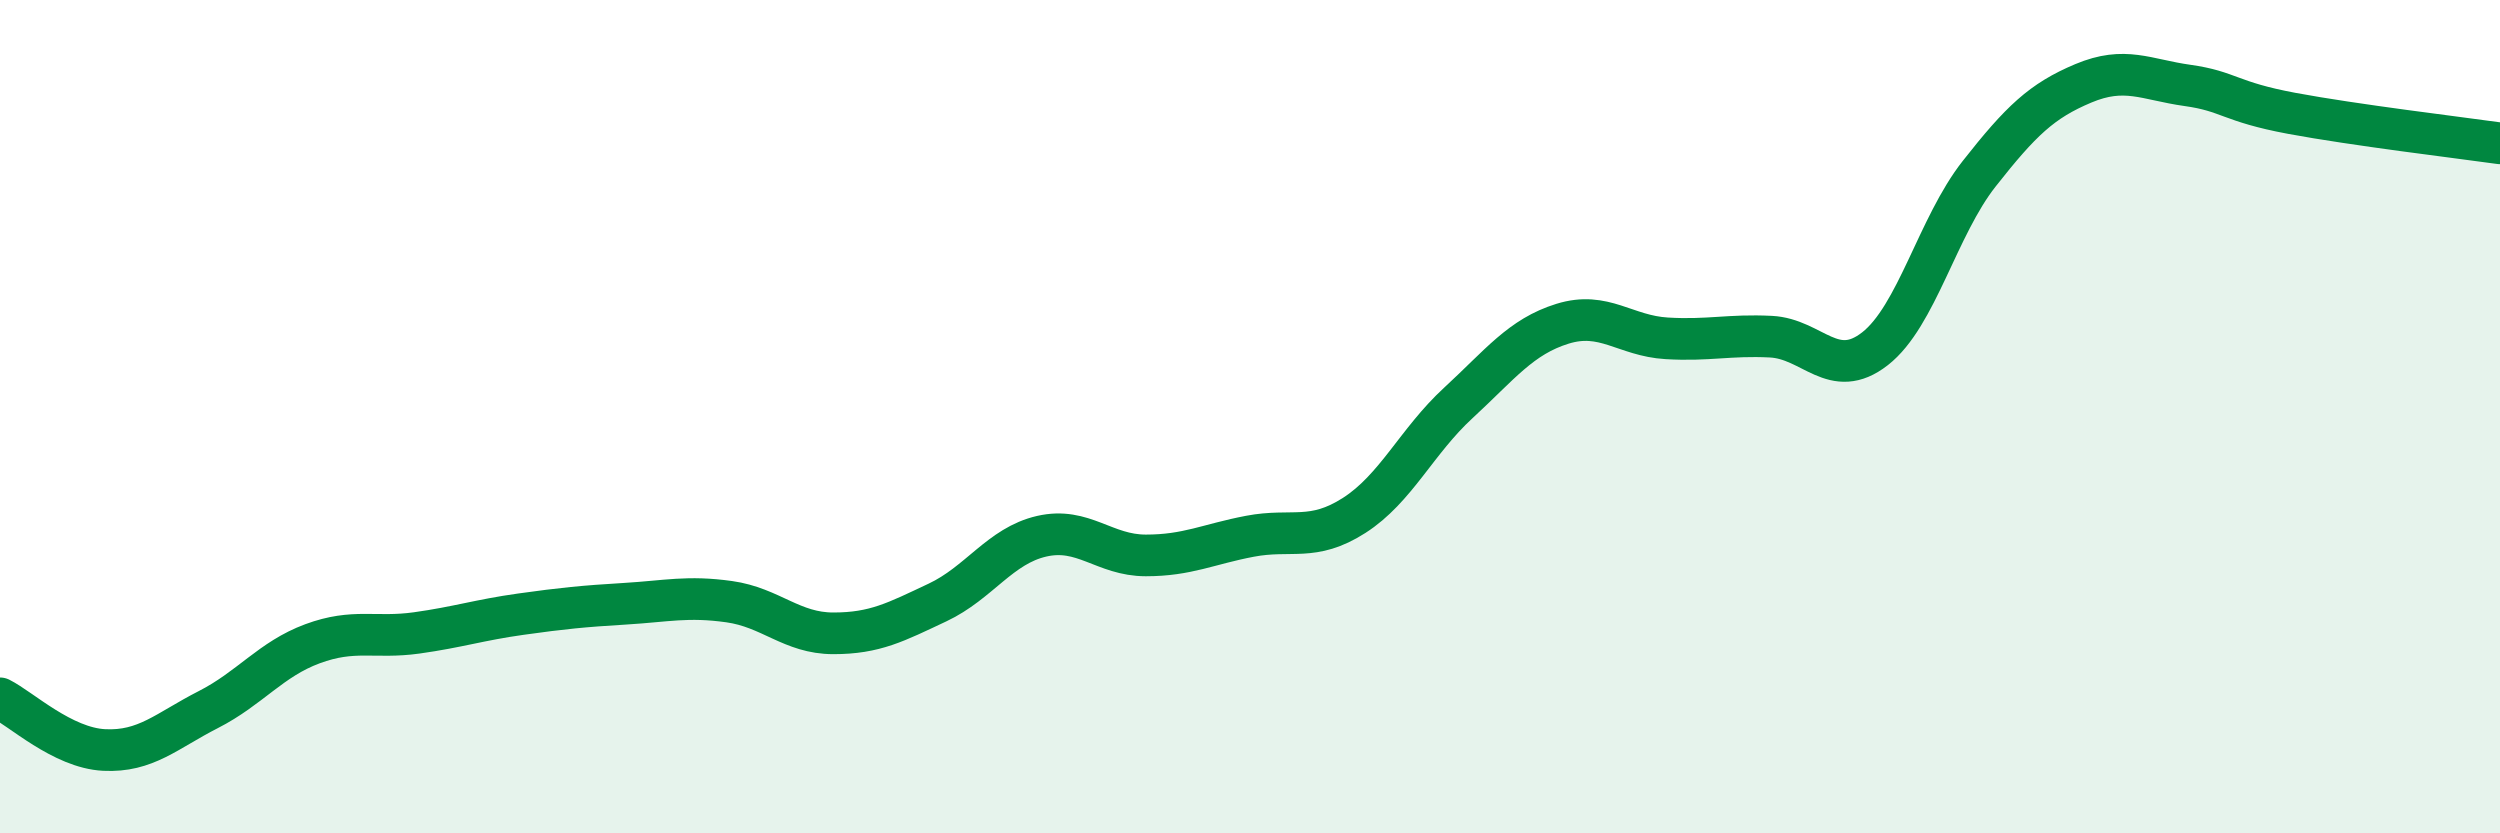 
    <svg width="60" height="20" viewBox="0 0 60 20" xmlns="http://www.w3.org/2000/svg">
      <path
        d="M 0,16.76 C 0.5,17.01 1.5,17.95 2.5,18 C 3.5,18.05 4,17.54 5,17.03 C 6,16.52 6.5,15.82 7.5,15.45 C 8.5,15.08 9,15.33 10,15.19 C 11,15.05 11.5,14.88 12.5,14.74 C 13.5,14.6 14,14.55 15,14.49 C 16,14.43 16.5,14.3 17.5,14.44 C 18.5,14.58 19,15.2 20,15.2 C 21,15.2 21.5,14.93 22.5,14.46 C 23.5,13.99 24,13.1 25,12.87 C 26,12.64 26.5,13.33 27.5,13.33 C 28.5,13.33 29,13.06 30,12.87 C 31,12.68 31.5,13.01 32.5,12.37 C 33.5,11.73 34,10.59 35,9.67 C 36,8.75 36.5,8.08 37.5,7.77 C 38.5,7.46 39,8.06 40,8.12 C 41,8.18 41.5,8.03 42.5,8.08 C 43.5,8.13 44,9.15 45,8.37 C 46,7.59 46.5,5.44 47.5,4.17 C 48.5,2.9 49,2.42 50,2 C 51,1.58 51.5,1.91 52.5,2.05 C 53.5,2.19 53.5,2.44 55,2.72 C 56.5,3 59,3.3 60,3.44L60 20L0 20Z"
        fill="#008740"
        opacity="0.1"
        stroke-linecap="round"
        stroke-linejoin="round"
      />
      <path
        d="M 0,16.76 C 0.5,17.01 1.5,17.95 2.5,18 C 3.5,18.05 4,17.54 5,17.03 C 6,16.52 6.5,15.82 7.5,15.45 C 8.5,15.08 9,15.33 10,15.19 C 11,15.05 11.5,14.88 12.5,14.74 C 13.5,14.6 14,14.55 15,14.49 C 16,14.43 16.5,14.3 17.5,14.44 C 18.5,14.58 19,15.2 20,15.2 C 21,15.2 21.5,14.93 22.5,14.46 C 23.5,13.99 24,13.1 25,12.87 C 26,12.64 26.5,13.33 27.5,13.33 C 28.5,13.33 29,13.06 30,12.87 C 31,12.68 31.5,13.01 32.5,12.37 C 33.5,11.73 34,10.59 35,9.67 C 36,8.75 36.5,8.08 37.5,7.77 C 38.5,7.46 39,8.06 40,8.12 C 41,8.18 41.5,8.03 42.5,8.08 C 43.5,8.13 44,9.15 45,8.37 C 46,7.59 46.5,5.44 47.5,4.17 C 48.5,2.9 49,2.42 50,2 C 51,1.58 51.5,1.91 52.5,2.05 C 53.5,2.19 53.5,2.44 55,2.72 C 56.5,3 59,3.3 60,3.44"
        stroke="#008740"
        stroke-width="1"
        fill="none"
        stroke-linecap="round"
        stroke-linejoin="round"
      />
    </svg>
  